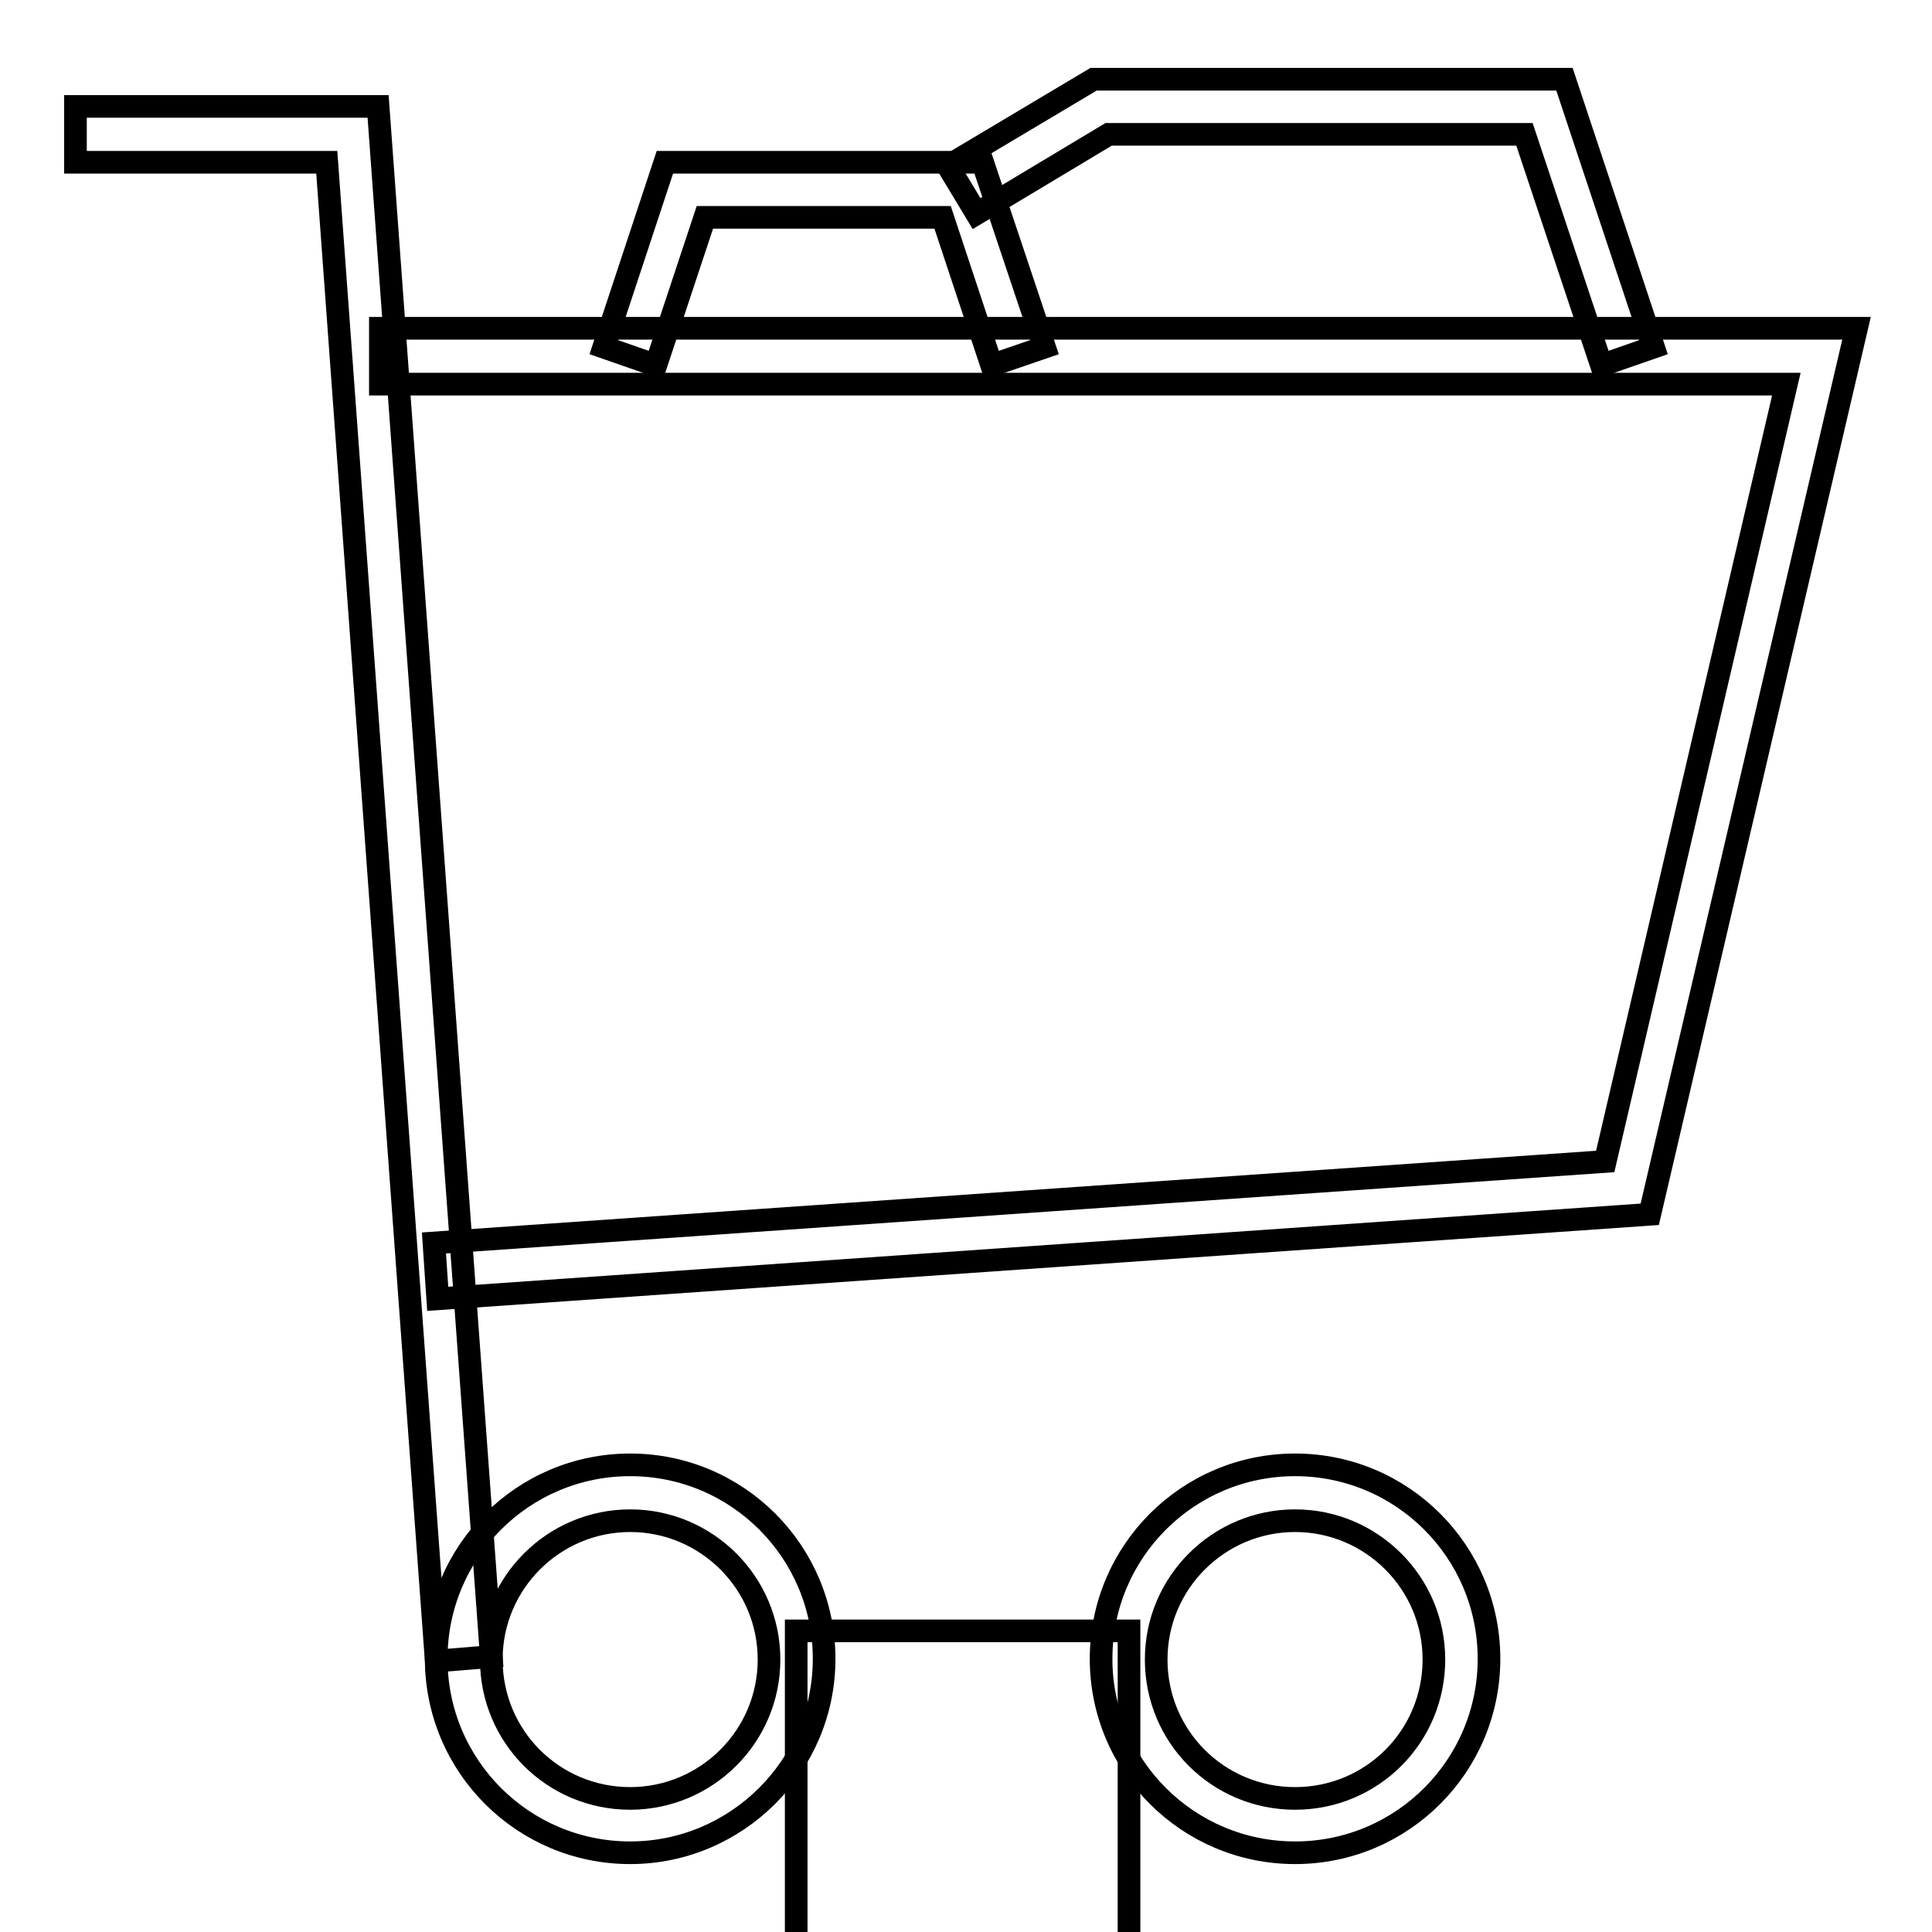 <?xml version="1.0" encoding="utf-8"?>
<!-- Svg Vector Icons : http://www.onlinewebfonts.com/icon -->
<!DOCTYPE svg PUBLIC "-//W3C//DTD SVG 1.1//EN" "http://www.w3.org/Graphics/SVG/1.1/DTD/svg11.dtd">
<svg version="1.1" xmlns="http://www.w3.org/2000/svg" xmlns:xlink="http://www.w3.org/1999/xlink" x="0px" y="0px" viewBox="0 0 256 256" enable-background="new 0 0 256 256" xml:space="preserve">
<g> <g> <path stroke-width="3" fill-opacity="0" stroke="#000000"  d="M83.5,245.5c-14.2,0-25.7-11.5-25.7-25.7s11.5-25.7,25.7-25.7c14.2,0,25.7,11.5,25.7,25.7  S97.6,245.5,83.5,245.5z M83.5,201.5c-10.1,0-18.4,8.2-18.4,18.4s8.2,18.4,18.4,18.4c10.1,0,18.4-8.2,18.4-18.4  S93.6,201.5,83.5,201.5z"/> </g> <g> <path stroke-width="3" fill-opacity="0" stroke="#000000"  d="M171.6,245.5c-14.2,0-25.7-11.5-25.7-25.7s11.5-25.7,25.7-25.7s25.7,11.5,25.7,25.7  S185.8,245.5,171.6,245.5z M171.6,201.5c-10.1,0-18.4,8.2-18.4,18.4s8.2,18.4,18.4,18.4s18.4-8.2,18.4-18.4  S181.7,201.5,171.6,201.5z"/> </g> <g> <path stroke-width="3" fill-opacity="0" stroke="#000000"  d="M105.5 216.1h44.1v44.1h-44.1z"/> </g> <g> <path stroke-width="3" fill-opacity="0" stroke="#000000"  d="M57.8 220.1L43.3 21.5 10 21.5 10 14.1 50.1 14.1 65.1 219.5 z"/> </g> <g> <path stroke-width="3" fill-opacity="0" stroke="#000000"  d="M58 172.1L57.5 164.7 212.7 153.9 236.7 50.9 50.4 50.9 50.4 43.5 246 43.5 218.6 160.9 z"/> </g> <g> <path stroke-width="3" fill-opacity="0" stroke="#000000"  d="M131.4 48.4L124.9 28.8 93.4 28.8 86.9 48.4 80 46 88.1 21.5 130.2 21.5 138.4 46 z"/> </g> <g> <path stroke-width="3" fill-opacity="0" stroke="#000000"  d="M212.2 48.4L202 17.8 146.9 17.8 129.4 28.3 125.6 22 144.9 10.5 207.3 10.5 219.1 46 z"/> </g></g>
</svg>